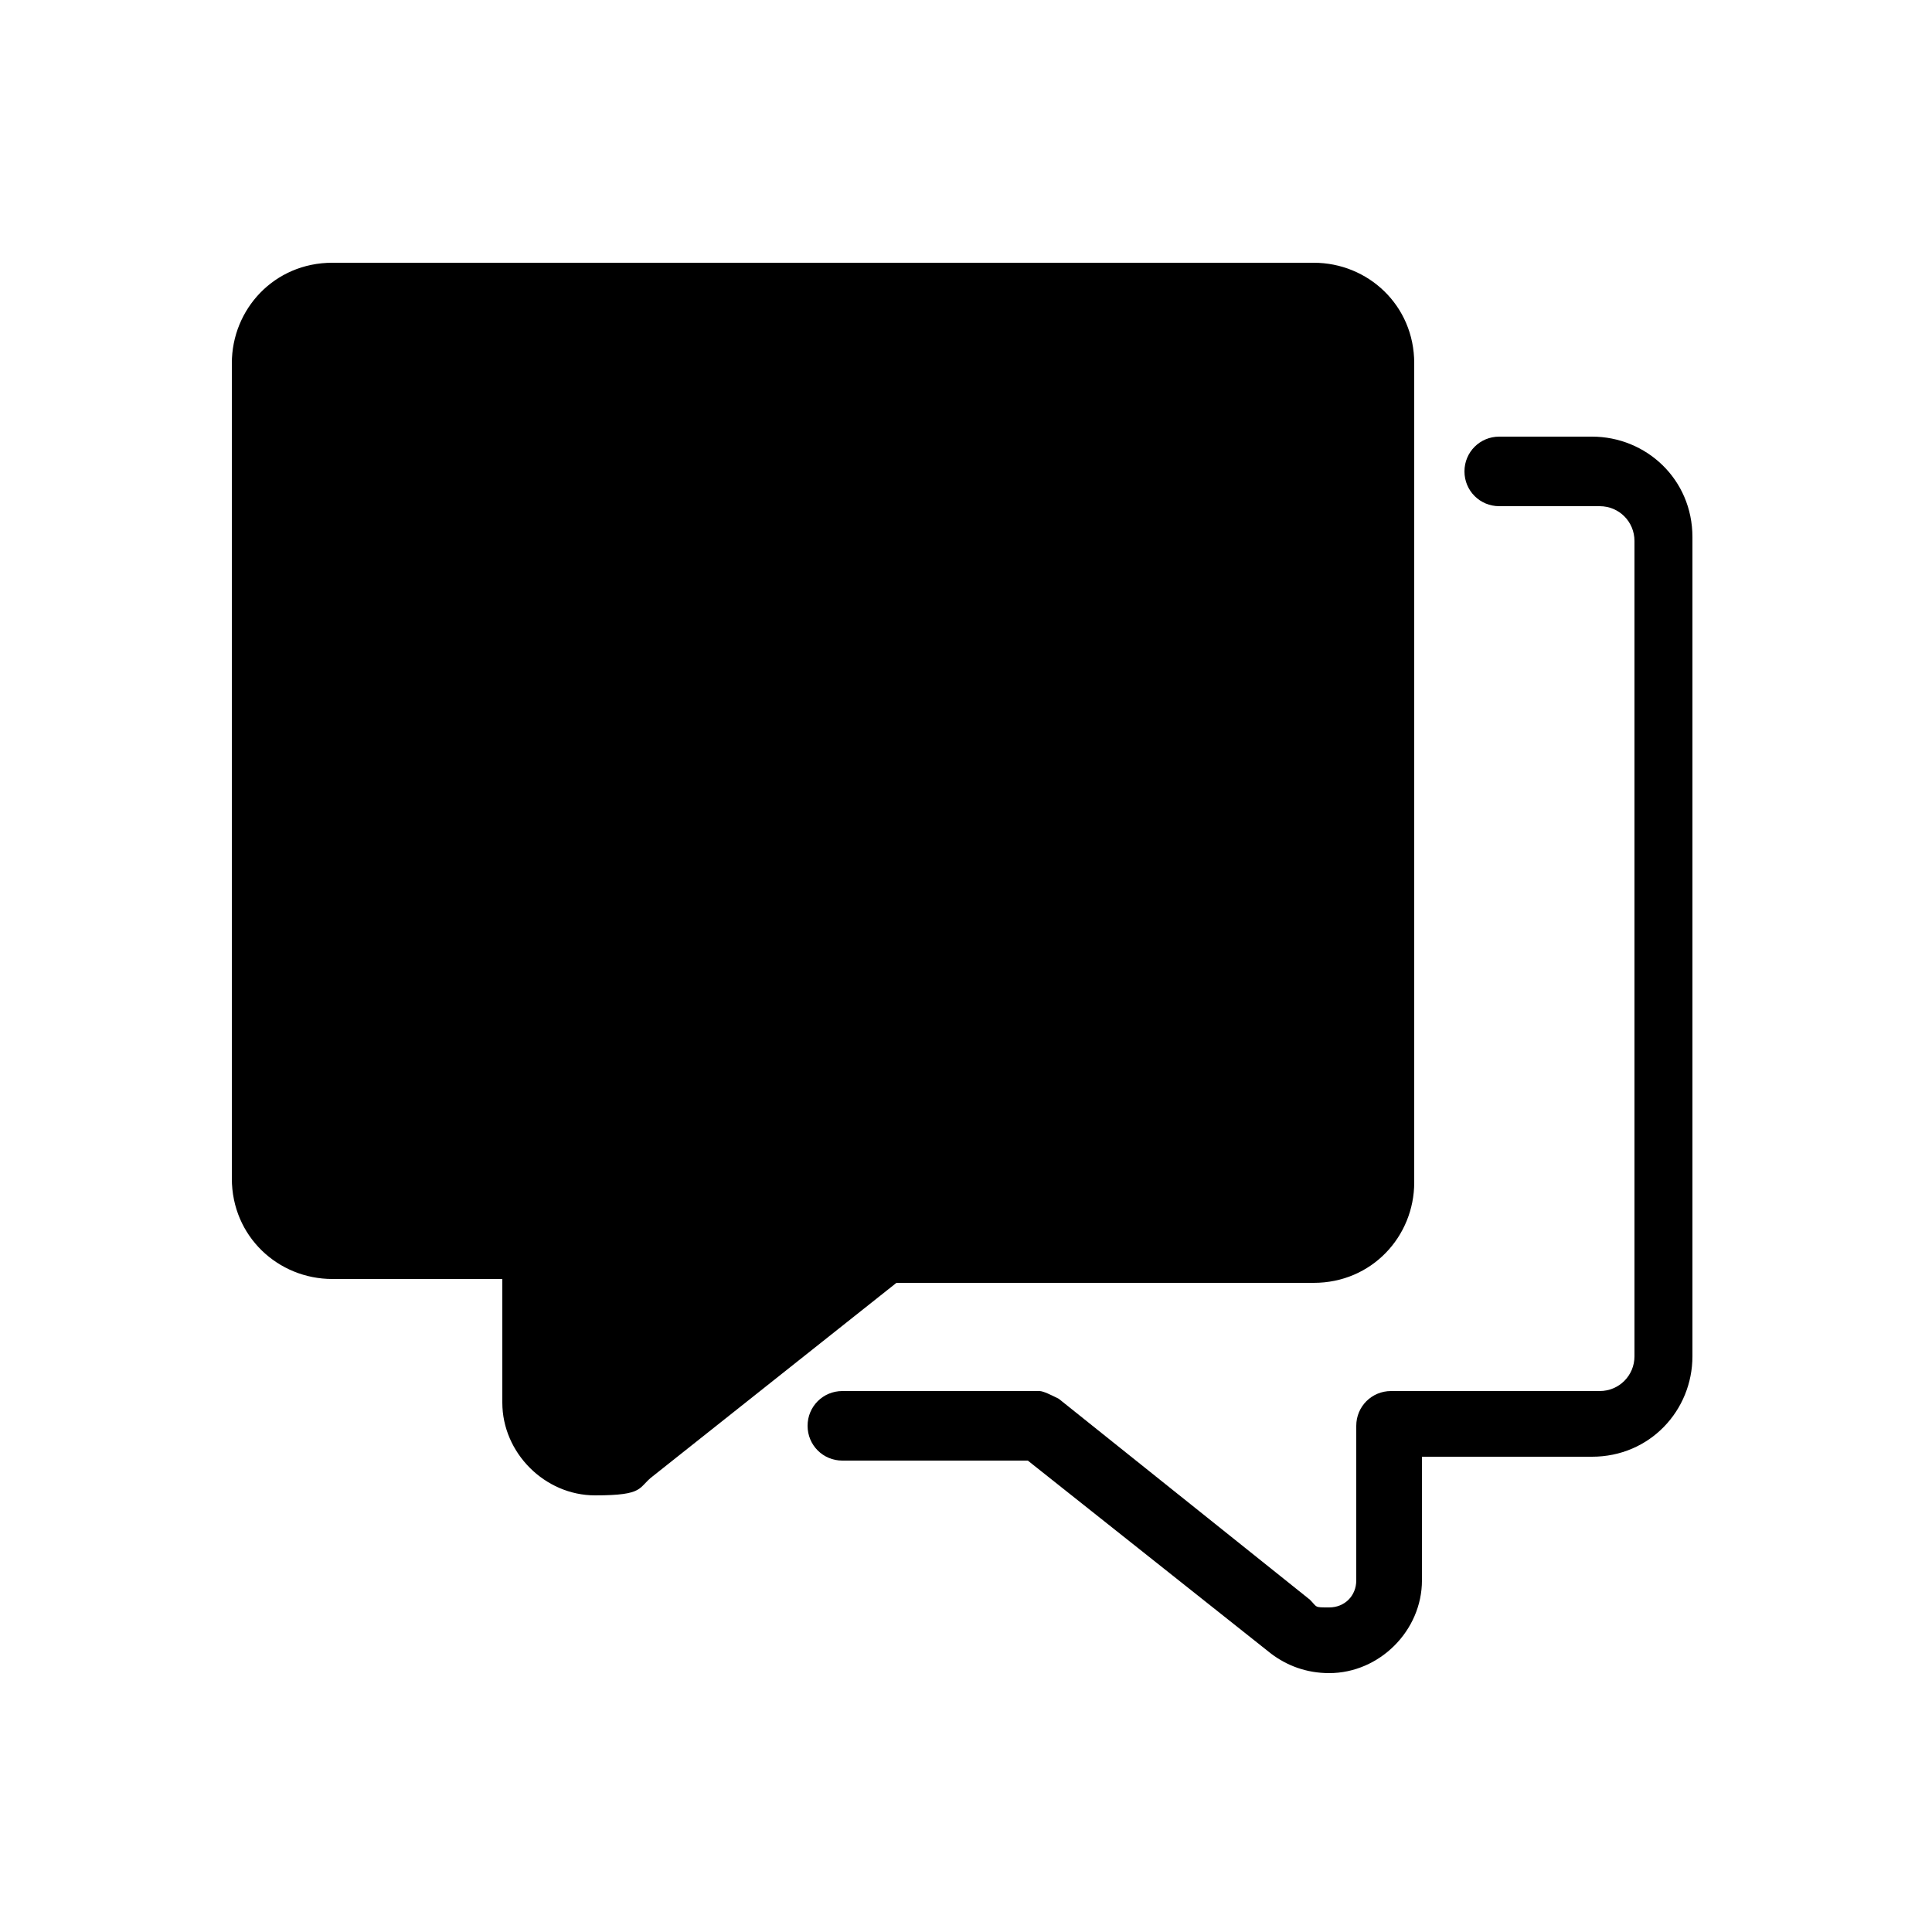 <?xml version="1.0" encoding="UTF-8"?>
<svg id="_レイヤー_1" data-name="レイヤー 1" xmlns="http://www.w3.org/2000/svg" version="1.1" viewBox="0 0 50 50">
  <defs>
    <style>
      .cls-1 {
        fill: #000;
        stroke-width: 0px;
      }
    </style>
  </defs>
  <path class="cls-1" d="M8.6,6.8c-1.5,0-2.6,1.2-2.6,2.6v21.1c0,1.5,1.2,2.6,2.6,2.6h4.4s0,3.2,0,3.2c0,1.3,1.1,2.4,2.4,2.4s1.1-.2,1.5-.5l6.3-5h0s10.8,0,10.8,0c1.5,0,2.6-1.2,2.6-2.6V9.4c0-1.5-1.2-2.6-2.6-2.6H8.6ZM38.8,11.3h0s0,0,0,0c-.5,0-.9.4-.9.9s.4.9.9.9h2.6c.5,0,.9.4.9.9v21.1c0,.5-.4.9-.9.9h-5.4c-.5,0-.9.4-.9.9v4c0,.4-.3.7-.7.7s-.3,0-.5-.2l-6.5-5.2c-.2-.1-.4-.2-.5-.2h-5.1c-.5,0-.9.4-.9.9s.4.9.9.9h4.8s0,0,0,0l6.3,5c.4.3.9.5,1.5.5,1.3,0,2.4-1.1,2.4-2.4v-3.2s4.4,0,4.4,0c1.5,0,2.6-1.2,2.6-2.6V13.9c0-1.5-1.2-2.6-2.6-2.6h-2.6Z"/>
</svg>